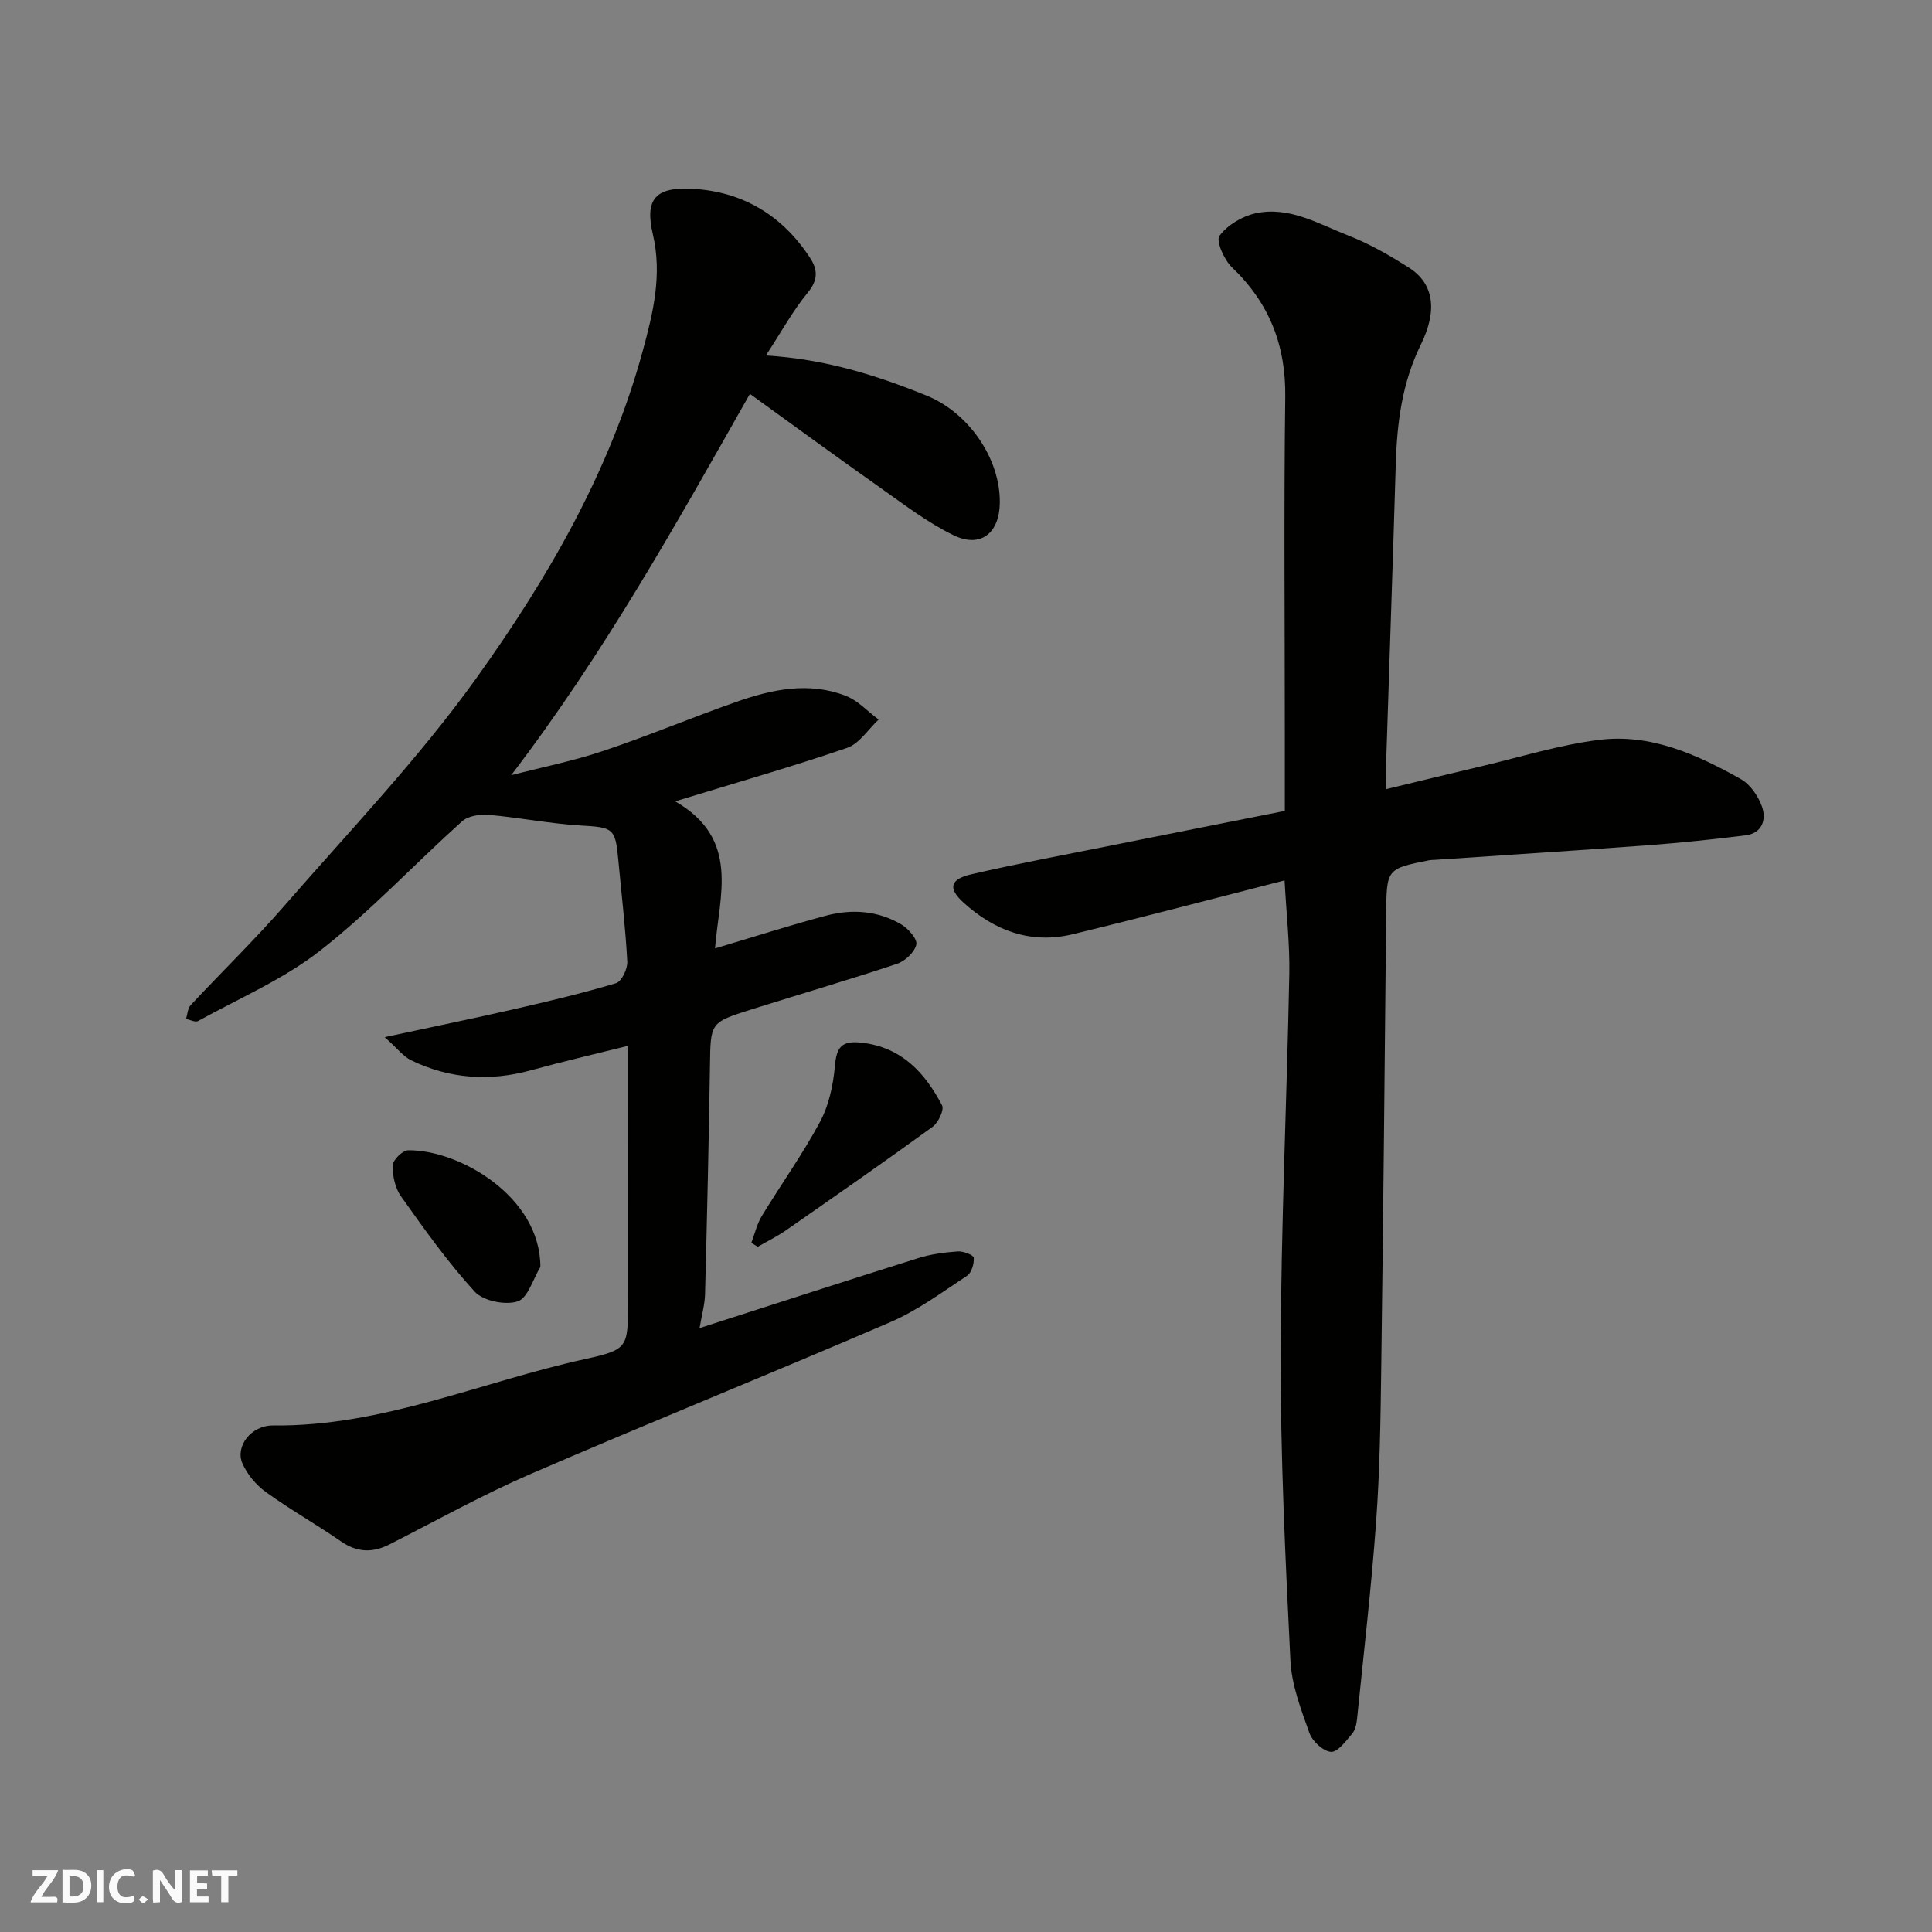 <svg enable-background="new 0 0 400 400" viewBox="0 0 400 400" xmlns="http://www.w3.org/2000/svg"><rect x="0" y="0" width="400" height="400" fill="#808080" stroke="none"/><g fill="#fafafb"><path d="m37.59 393.81c-.92.31-1.52.05-2-.78-.7-1.2-1.52-2.34-2.47-3.78v4.59c-.55.03-.95.05-1.41.07-.03-.37-.06-.64-.06-.91 0-1.91 0-3.81 0-5.7 1.13-.41 1.77-.03 2.29.91.62 1.11 1.38 2.14 2.31 3.19v-4.2h1.35v6.61z"/><path d="m12.94 393.88v-6.75c1.9.19 3.93-.54 5.37 1.29.8 1.01.78 2.88.03 3.97-1.37 1.97-3.4 1.51-5.4 1.49m1.45-1.22c2.04.12 2.92-.58 2.89-2.21-.03-1.51-.98-2.19-2.89-2z"/><path d="m11.81 393.87h-5.49c.68-2.18 2.47-3.48 3.51-5.45h-3.08v-1.21h5.29c-.71 2.13-2.44 3.48-3.47 5.51.86 0 1.63.04 2.39-.01.79-.05 1.14.21.85 1.16"/><path d="m39.33 393.86v-6.61h3.7v1.07h-2.22v1.52c.68.04 1.34.09 2.07.13v1.07c-.72.05-1.38.09-2.1.14v1.48h2.4v1.19h-3.85z"/><path d="m27.71 388.56c-1.15-.3-2.46-.61-3.1.64-.37.73-.41 1.93-.06 2.67.63 1.35 1.99.93 3.17.68.35.94-.01 1.32-.93 1.46-1.62.25-3.05-.27-3.76-1.48-.73-1.24-.6-3.03.31-4.17.88-1.11 2.71-1.7 4-1.16.32.13.44.74.65 1.12-.1.08-.19.16-.28.24"/><path d="m49.15 387.24v1.07c-.59.02-1.17.05-1.87.08v5.44h-1.48v-5.44h-1.85c-.05-.4-.08-.73-.13-1.15z"/><path d="m20.06 387.21h1.33v6.62h-1.33z"/><path d="m30.68 393.25c-.49.38-.8.79-1.05.76-.32-.05-.6-.45-.9-.7.26-.24.51-.64.8-.67.29-.04.62.3 1.15.61"/></g><path d="m130 216.53c-7.15 1.79-13.63 3.28-20.04 5.05-8.57 2.36-16.87 1.8-24.84-2.06-1.61-.78-2.8-2.41-5.47-4.79 9.83-2.12 18.24-3.84 26.6-5.75 7.14-1.63 14.27-3.32 21.28-5.42 1.17-.35 2.42-2.97 2.34-4.47-.37-7.04-1.21-14.05-1.86-21.08-.61-6.61-1.07-6.7-7.85-7.1-6.35-.38-12.64-1.65-18.99-2.2-1.82-.16-4.26.22-5.52 1.35-9.85 8.85-18.95 18.61-29.34 26.74-7.6 5.95-16.78 9.88-25.32 14.6-.57.31-1.64-.28-2.47-.45.3-.96.33-2.18.95-2.84 6.45-6.91 13.25-13.5 19.45-20.63 13.49-15.5 27.8-30.46 39.73-47.11 14.8-20.68 27.64-42.8 34.43-67.74 2.15-7.9 4.06-15.74 2.08-24.16-1.71-7.29.58-9.8 8.21-9.38 10.44.57 18.63 5.53 24.36 14.32 1.54 2.37 1.7 4.51-.45 7.12-3.15 3.82-5.56 8.26-8.71 13.07 12.31.75 22.9 4.1 33.28 8.31 8.69 3.52 15.28 13.04 15.15 22.22-.09 6.27-3.98 9.39-9.54 6.7-5.37-2.6-10.22-6.33-15.14-9.8-9.08-6.4-18.04-12.97-27.06-19.48-15.13 26.71-30.2 53.78-49.43 78.95 6.36-1.65 12.85-2.94 19.07-5.03 9.25-3.1 18.27-6.89 27.48-10.13 7.41-2.61 15.07-4.26 22.74-1.27 2.52.98 4.54 3.24 6.79 4.91-2.16 2.01-3.98 4.98-6.53 5.86-11.31 3.88-22.83 7.16-35.59 11.07 13.56 7.8 9.09 19.56 8.25 30.45 7.76-2.31 15.28-4.72 22.89-6.76 5.4-1.45 10.84-1.09 15.73 1.83 1.43.86 3.32 3.04 3.05 4.15-.38 1.59-2.33 3.41-3.99 3.97-10.03 3.34-20.19 6.3-30.27 9.48-8.46 2.67-8.33 2.73-8.46 11.65-.24 15.77-.61 31.53-1.02 47.3-.05 2.07-.65 4.13-1.13 6.99 15.46-4.97 30.36-9.81 45.3-14.5 2.61-.82 5.42-1.18 8.16-1.38 1.13-.08 3.25.74 3.3 1.31.11 1.22-.44 3.11-1.38 3.73-5.17 3.41-10.25 7.18-15.89 9.61-24.67 10.64-49.61 20.68-74.27 31.34-10.02 4.33-19.61 9.67-29.35 14.64-3.57 1.82-6.76 1.73-10.14-.61-5.09-3.53-10.52-6.58-15.54-10.21-2.02-1.46-3.86-3.67-4.85-5.94-1.51-3.47 1.78-7.88 6.38-7.83 22.54.25 43.01-9.01 64.46-13.72 9.08-2 8.99-2.39 8.99-11.89-.01-17.31-.01-34.62-.01-52.99z" fill="#010100"/><path d="m265.96 182.28c-15.24 3.89-29.53 7.68-43.9 11.15-8.65 2.09-16.2-.75-22.6-6.58-3.24-2.95-2.77-4.82 1.65-5.84 9.67-2.23 19.43-4.05 29.16-6 11.8-2.37 23.62-4.71 35.74-7.12 0-5.76 0-11.23 0-16.71 0-23-.21-45.99.09-68.98.14-10.73-3.31-19.47-11.04-26.86-1.62-1.55-3.35-5.47-2.58-6.51 1.62-2.22 4.68-4.05 7.45-4.66 6.98-1.54 13.08 2.2 19.26 4.61 4.38 1.71 8.55 4.11 12.53 6.64 5.07 3.23 6 8.74 2.45 15.93-3.87 7.87-4.93 16.16-5.19 24.74-.6 20.37-1.32 40.73-1.97 61.1-.06 1.81-.01 3.62-.01 6.19 6.97-1.68 13.38-3.25 19.81-4.76 8.08-1.9 16.08-4.42 24.28-5.44 10.65-1.33 20.25 3.02 29.31 8.11 1.96 1.1 3.63 3.53 4.4 5.72.95 2.69.04 5.51-3.41 5.94-6.67.83-13.36 1.54-20.06 2.04-14.79 1.1-29.6 2.04-44.39 3.04-.33.02-.67.01-1 .07-8.93 1.78-8.86 1.78-8.95 11.41-.3 31.26-.6 62.52-1.02 93.79-.14 10.6-.29 21.22-1.06 31.79-.98 13.58-2.56 27.11-3.93 40.66-.11 1.1-.36 2.4-1.03 3.19-1.28 1.51-2.99 3.85-4.37 3.76-1.62-.12-3.86-2.18-4.47-3.89-1.74-4.87-3.69-9.93-3.94-15-1.05-21.18-2.07-42.39-2.02-63.58.06-26.2 1.28-52.39 1.79-78.6.11-6.09-.59-12.17-.98-19.35z" fill="#010100"/><path d="m155.56 257.32c.7-1.85 1.14-3.87 2.15-5.53 3.97-6.54 8.46-12.8 12.07-19.53 1.83-3.42 2.73-7.59 3.07-11.5.34-3.98 1.39-5.37 5.59-4.88 8.31.97 13.06 6.25 16.6 12.96.49.93-.77 3.59-1.95 4.45-10.02 7.28-20.19 14.36-30.36 21.43-1.84 1.28-3.89 2.28-5.84 3.41-.44-.27-.88-.54-1.33-.81z" fill="#010100"/><path d="m111.88 262.31c-1.53 2.5-2.59 6.44-4.71 7.13-2.56.83-7.11-.08-8.88-2.01-5.6-6.11-10.44-12.95-15.26-19.73-1.23-1.73-1.78-4.28-1.72-6.43.03-1.12 2.06-3.11 3.2-3.12 10.56-.12 27.38 9.58 27.37 24.16z" fill="#010100"/></svg>